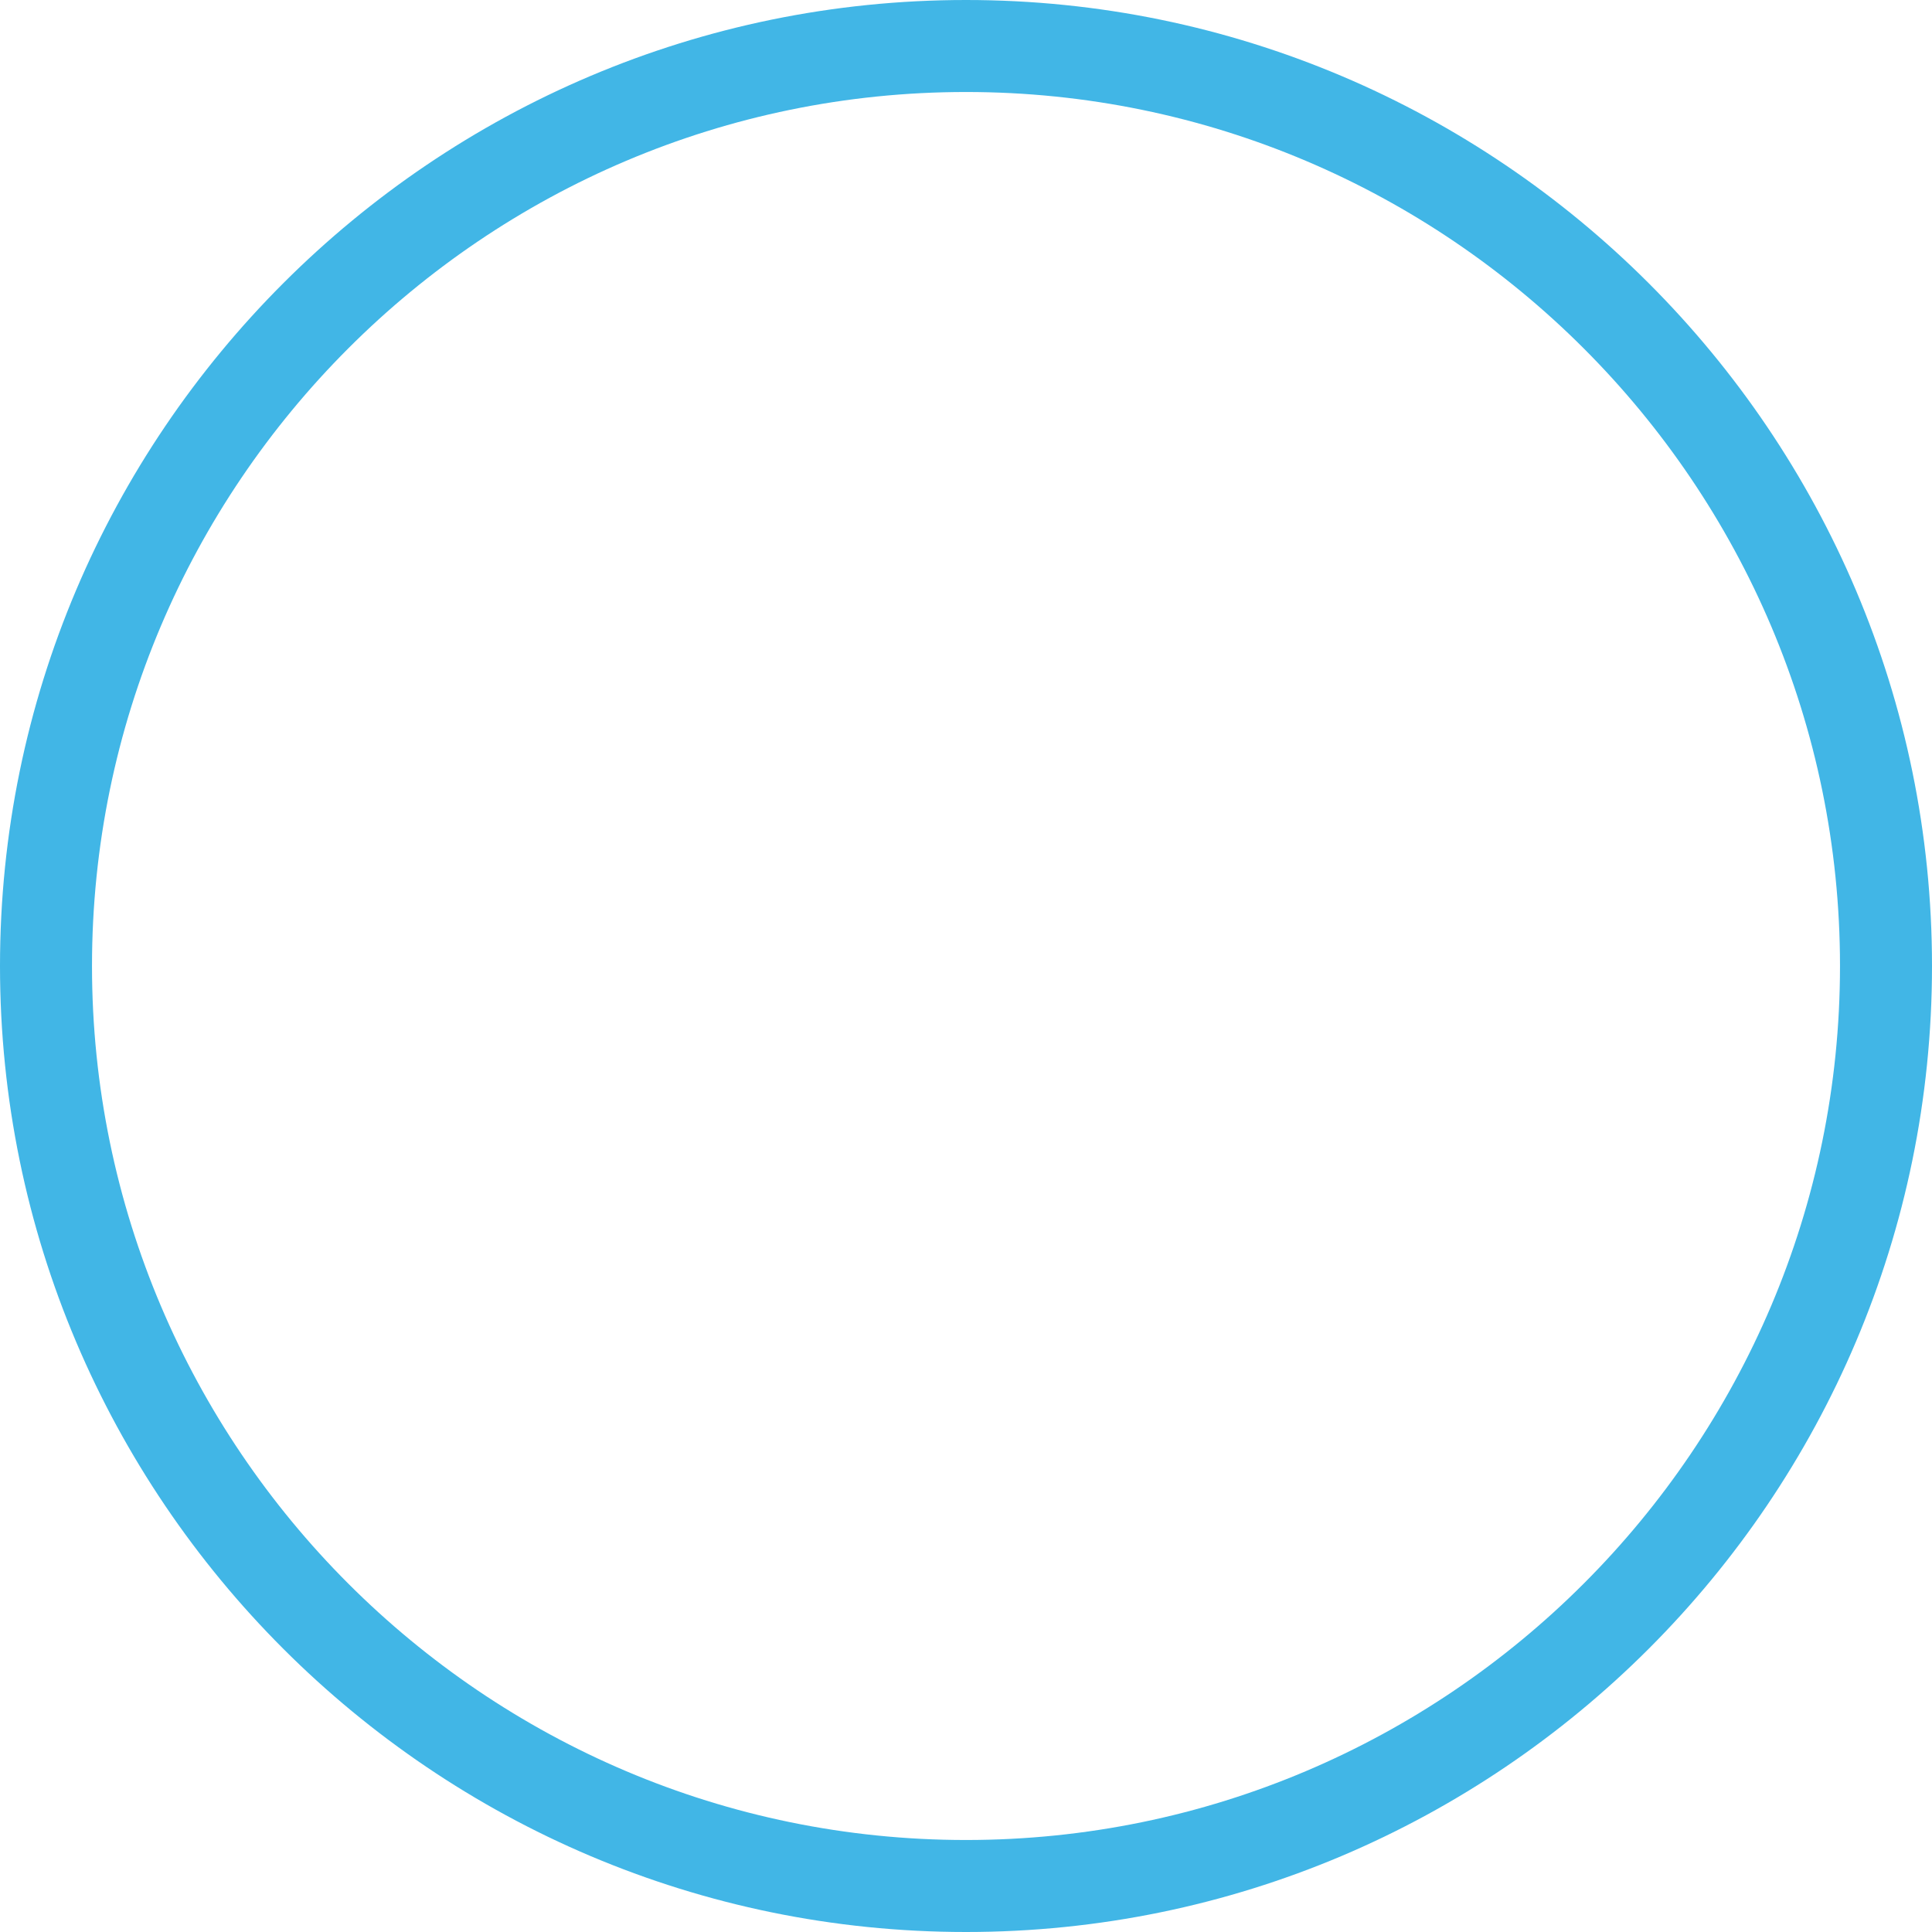 <?xml version="1.0" encoding="UTF-8"?><svg id="_イヤー_2" xmlns="http://www.w3.org/2000/svg" width="63" height="63" viewBox="0 0 63 63"><defs><style>.cls-1{fill:#41b6e6;}</style></defs><g id="_イヤー_2-2"><g id="_イヤー_1-2"><path class="cls-1" d="M31.5,63C14.13,63,0,48.87,0,31.5S14.13,0,31.5,0s31.5,14.13,31.5,31.5-14.13,31.5-31.5,31.5Zm0-60C15.79,3,3,15.79,3,31.5s12.79,28.5,28.5,28.5,28.5-12.79,28.5-28.5S47.21,3,31.5,3Z"/></g></g></svg>